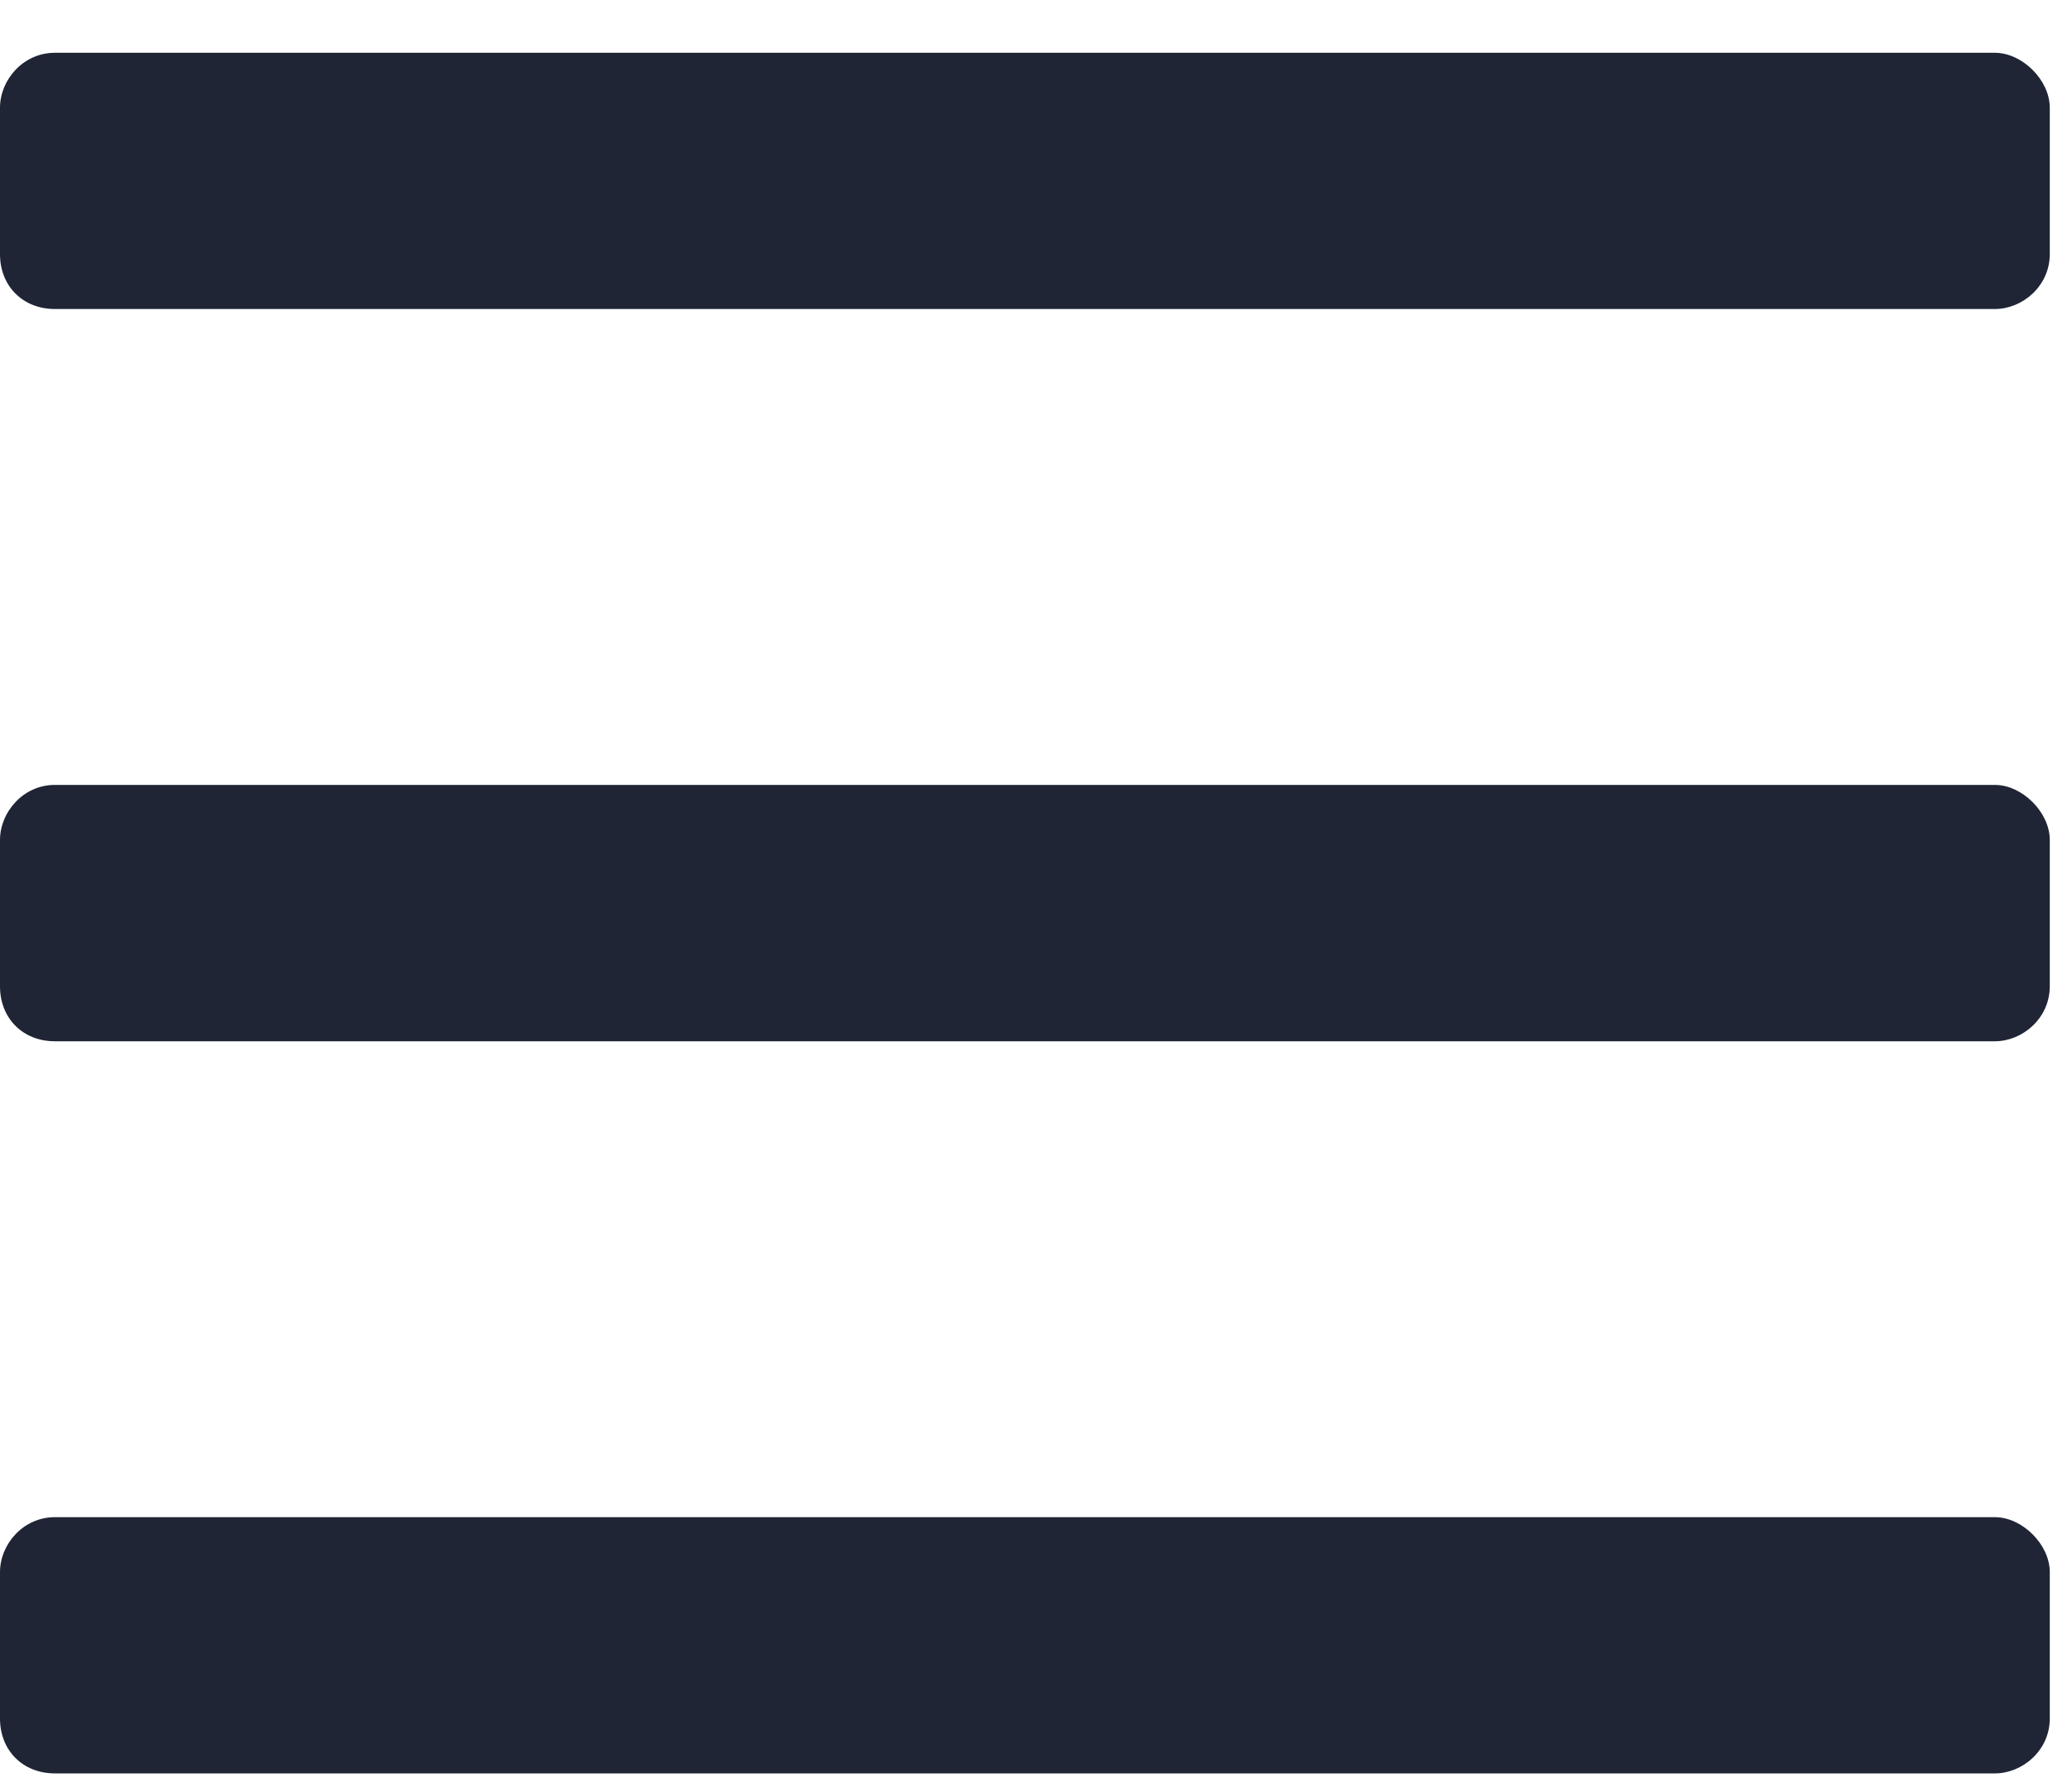 <svg width="15" height="13" viewBox="0 0 15 13" fill="none" xmlns="http://www.w3.org/2000/svg">
<path d="M14.477 2.242C14.676 2.242 14.875 2.076 14.875 1.844V0.781C14.875 0.582 14.676 0.383 14.477 0.383H0.398C0.166 0.383 0 0.582 0 0.781V1.844C0 2.076 0.166 2.242 0.398 2.242H14.477ZM14.477 7.555C14.676 7.555 14.875 7.389 14.875 7.156V6.094C14.875 5.895 14.676 5.695 14.477 5.695H0.398C0.166 5.695 0 5.895 0 6.094V7.156C0 7.389 0.166 7.555 0.398 7.555H14.477ZM14.477 12.867C14.676 12.867 14.875 12.701 14.875 12.469V11.406C14.875 11.207 14.676 11.008 14.477 11.008H0.398C0.166 11.008 0 11.207 0 11.406V12.469C0 12.701 0.166 12.867 0.398 12.867H14.477Z" fill="#1F2535"/>
</svg>
